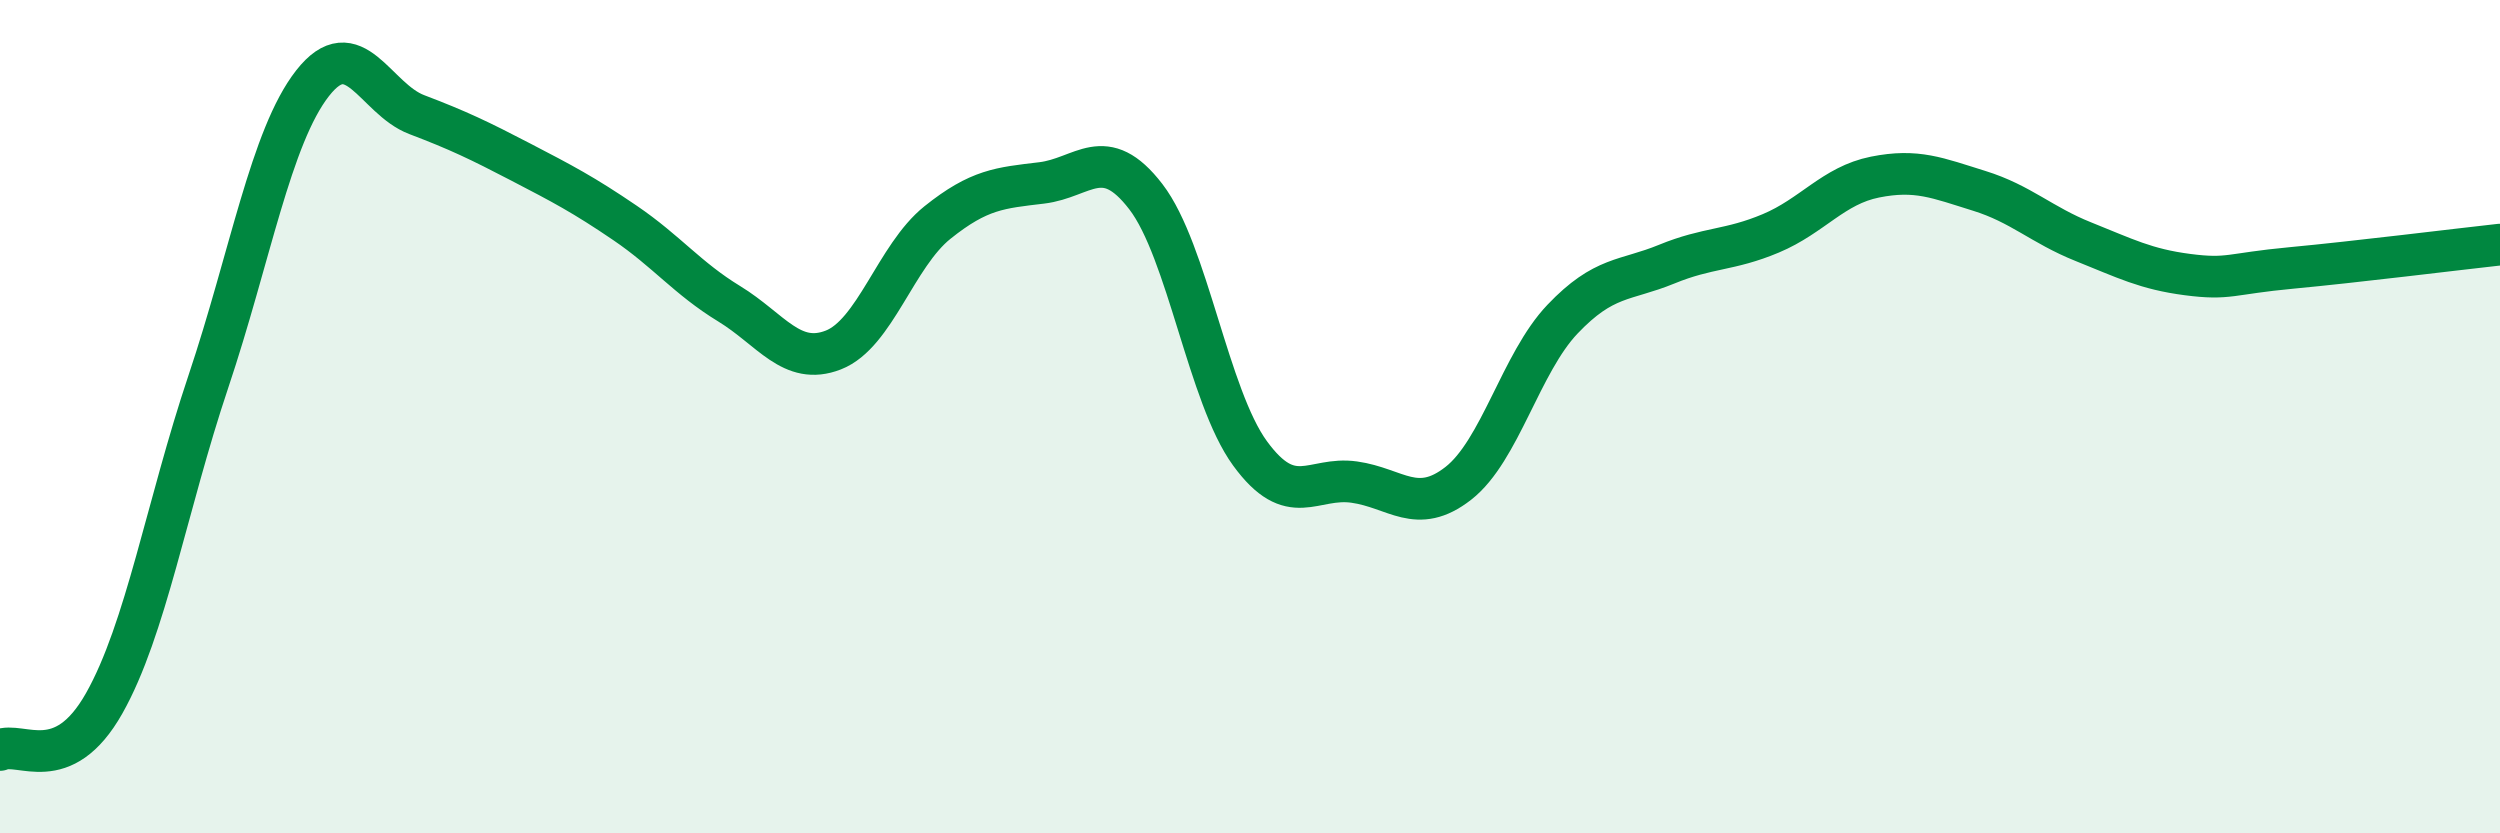 
    <svg width="60" height="20" viewBox="0 0 60 20" xmlns="http://www.w3.org/2000/svg">
      <path
        d="M 0,18 C 0.5,17.78 1.5,18.65 2.5,16.88 C 3.5,15.11 4,12.14 5,9.16 C 6,6.18 6.5,3.28 7.5,2 C 8.5,0.72 9,2.37 10,2.75 C 11,3.13 11.5,3.37 12.5,3.89 C 13.5,4.41 14,4.67 15,5.35 C 16,6.03 16.5,6.68 17.5,7.29 C 18.5,7.9 19,8.79 20,8.4 C 21,8.01 21.5,6.14 22.5,5.34 C 23.5,4.54 24,4.51 25,4.39 C 26,4.27 26.5,3.42 27.5,4.72 C 28.5,6.02 29,9.51 30,10.88 C 31,12.25 31.5,11.43 32.5,11.57 C 33.5,11.71 34,12.38 35,11.6 C 36,10.82 36.5,8.71 37.5,7.66 C 38.5,6.61 39,6.75 40,6.34 C 41,5.93 41.5,6.02 42.5,5.6 C 43.5,5.18 44,4.45 45,4.25 C 46,4.05 46.5,4.27 47.5,4.58 C 48.5,4.89 49,5.4 50,5.8 C 51,6.2 51.5,6.46 52.5,6.59 C 53.5,6.72 53.5,6.57 55,6.43 C 56.5,6.29 59,5.98 60,5.87L60 20L0 20Z"
        fill="#008740"
        opacity="0.1"
        stroke-linecap="round"
        stroke-linejoin="round"
      />
      <path
        d="M 0,18 C 0.5,17.78 1.5,18.65 2.5,16.88 C 3.5,15.11 4,12.14 5,9.16 C 6,6.18 6.5,3.28 7.5,2 C 8.5,0.72 9,2.37 10,2.75 C 11,3.13 11.5,3.37 12.5,3.89 C 13.5,4.41 14,4.67 15,5.35 C 16,6.03 16.5,6.68 17.5,7.29 C 18.5,7.9 19,8.79 20,8.4 C 21,8.01 21.5,6.14 22.5,5.34 C 23.5,4.54 24,4.51 25,4.39 C 26,4.27 26.5,3.42 27.5,4.72 C 28.5,6.02 29,9.51 30,10.88 C 31,12.25 31.5,11.43 32.5,11.57 C 33.5,11.71 34,12.38 35,11.6 C 36,10.82 36.5,8.71 37.5,7.66 C 38.5,6.61 39,6.75 40,6.34 C 41,5.93 41.5,6.02 42.5,5.6 C 43.5,5.18 44,4.45 45,4.25 C 46,4.05 46.5,4.27 47.5,4.58 C 48.5,4.89 49,5.4 50,5.8 C 51,6.2 51.5,6.46 52.5,6.59 C 53.5,6.72 53.5,6.57 55,6.43 C 56.5,6.29 59,5.98 60,5.87"
        stroke="#008740"
        stroke-width="1"
        fill="none"
        stroke-linecap="round"
        stroke-linejoin="round"
      />
    </svg>
  
